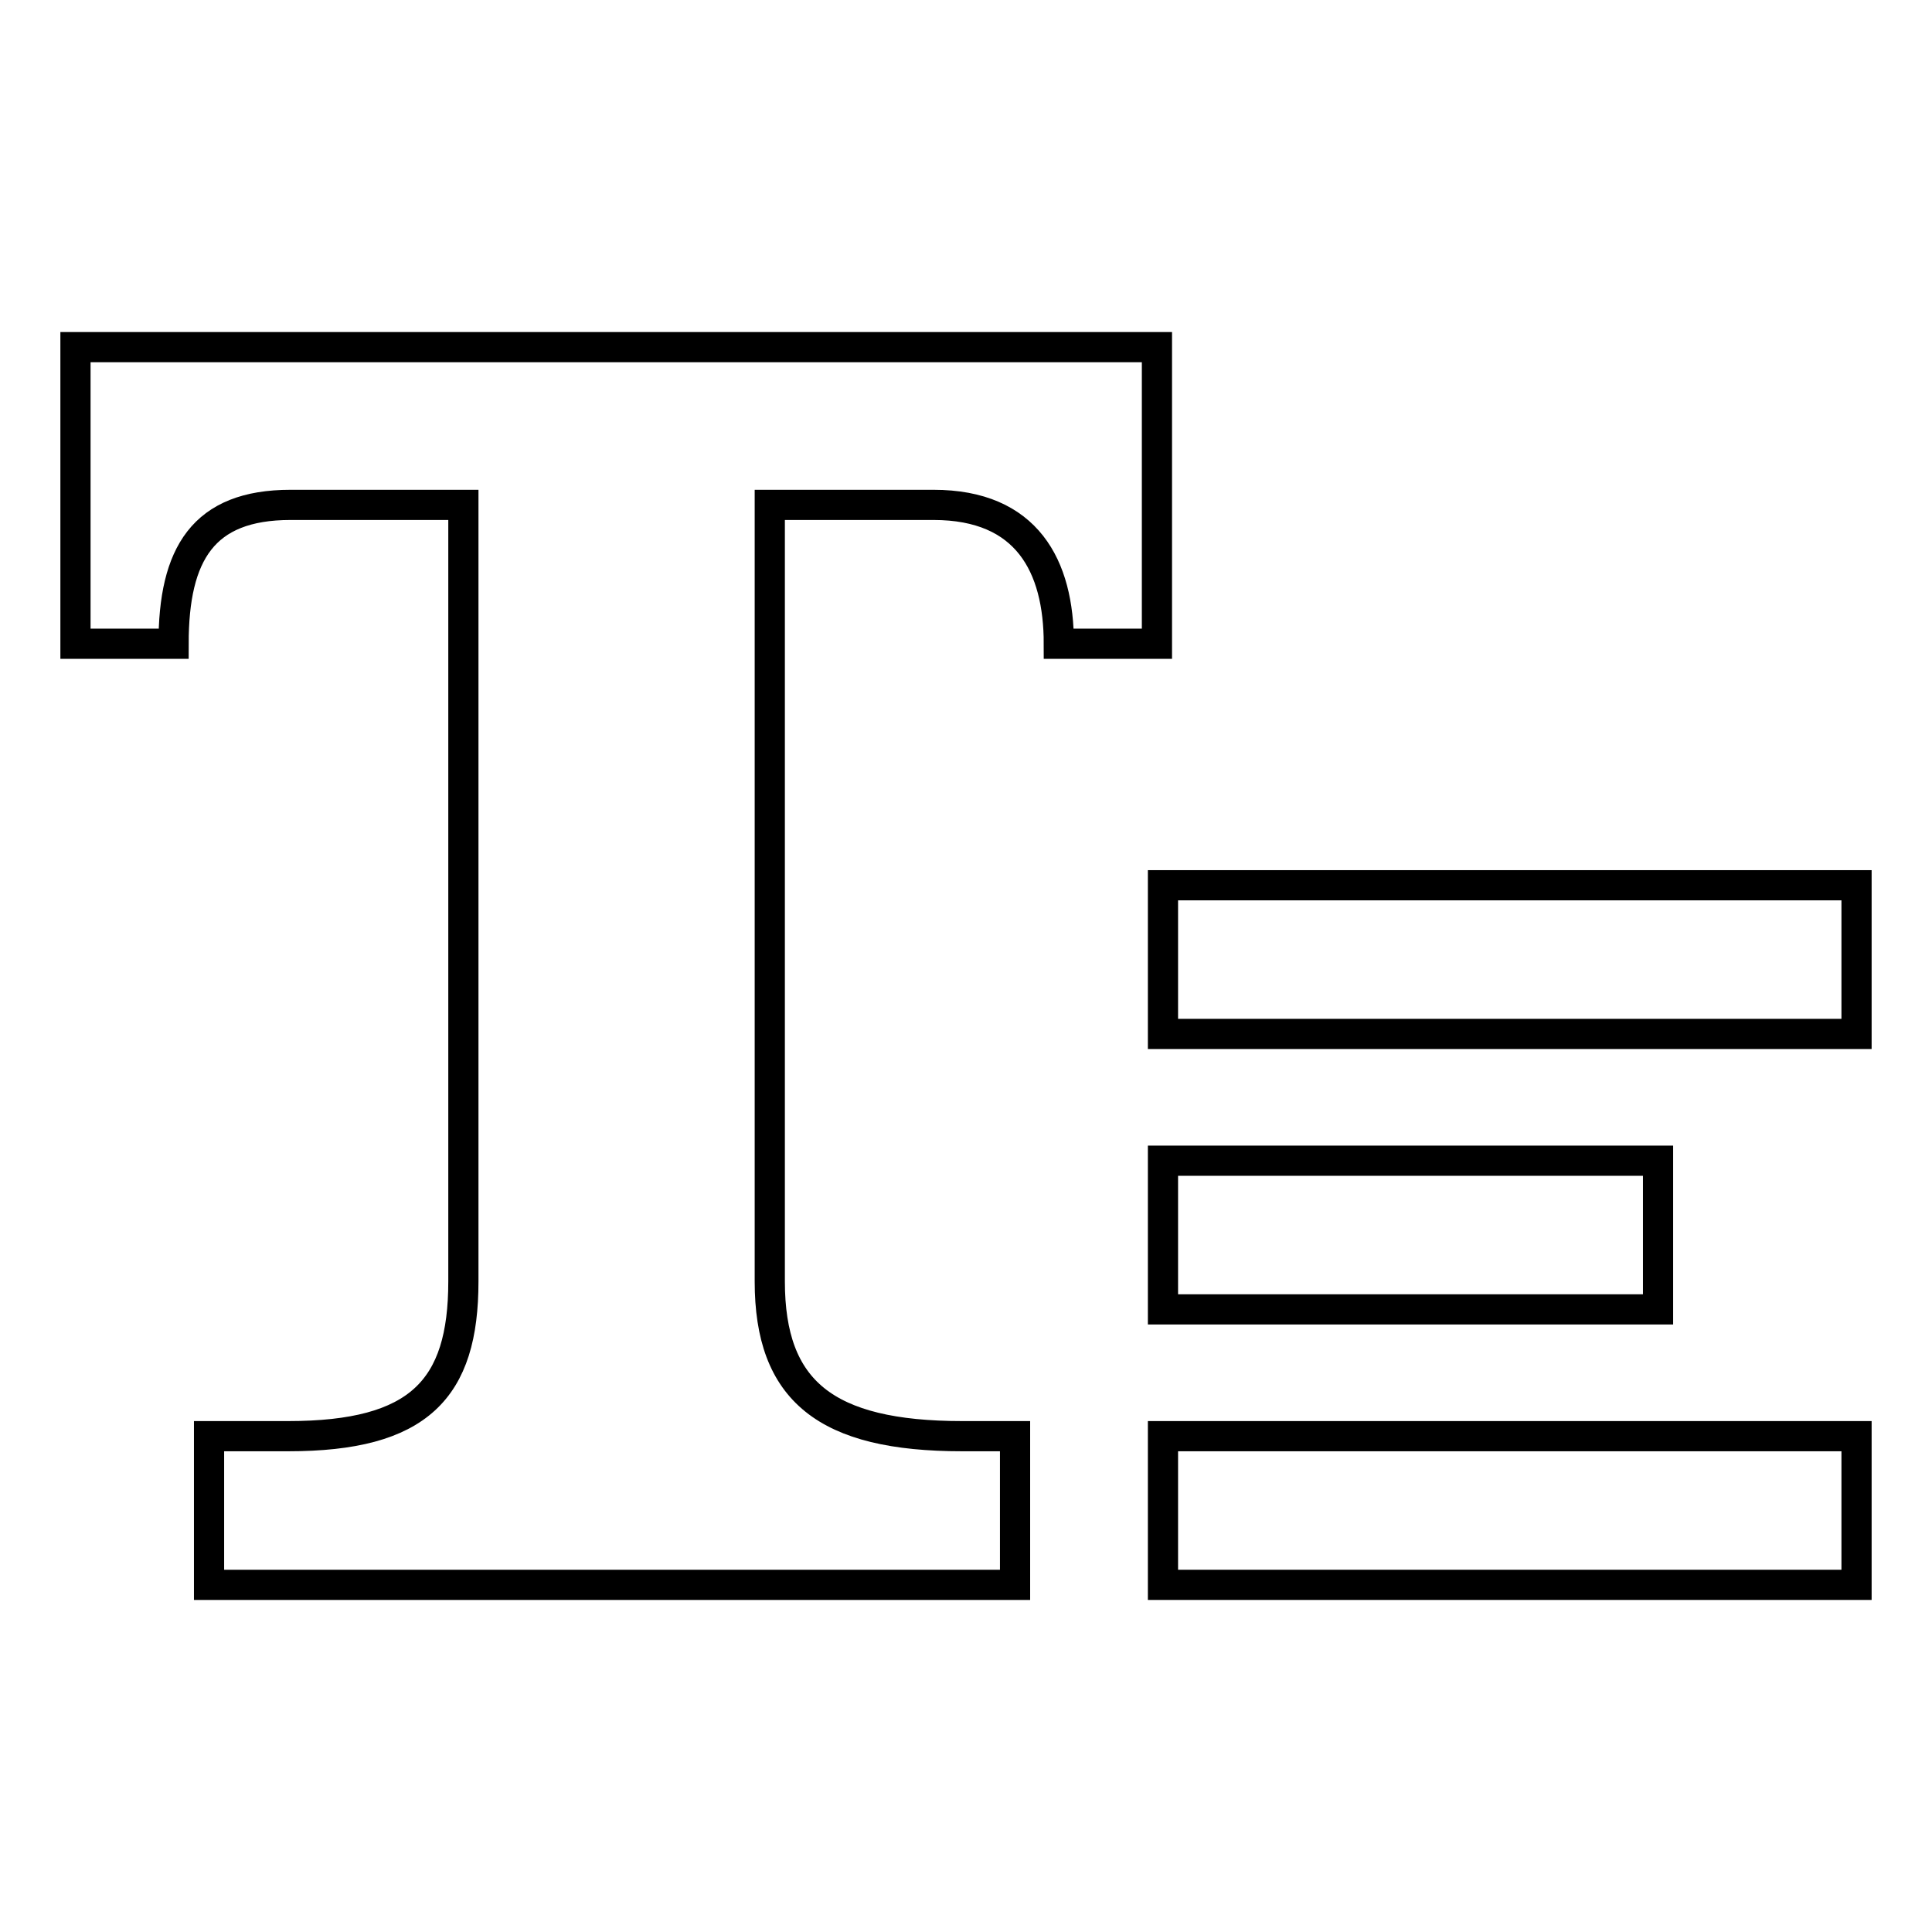 <?xml version="1.0" encoding="utf-8"?>
<!-- Svg Vector Icons : http://www.onlinewebfonts.com/icon -->
<!DOCTYPE svg PUBLIC "-//W3C//DTD SVG 1.1//EN" "http://www.w3.org/Graphics/SVG/1.1/DTD/svg11.dtd">
<svg version="1.1" xmlns="http://www.w3.org/2000/svg" xmlns:xlink="http://www.w3.org/1999/xlink" x="0px" y="0px" viewBox="0 0 256 256" enable-background="new 0 0 256 256" xml:space="preserve">
<g><g><path stroke-width="4" fill-opacity="0" stroke="#000000"  d="M154.1,190.3H246V210h-91.9V190.3z"/><path stroke-width="4" fill-opacity="0" stroke="#000000"  d="M154.1,153.8h65.6v19.7h-65.6V153.8z"/><path stroke-width="4" fill-opacity="0" stroke="#000000"  d="M154.1,117.3H246V137h-91.9V117.3z"/><path stroke-width="4" fill-opacity="0" stroke="#000000"  d="M10,85.3h13c0-11.9,3.9-18.4,15.5-18.4h22.9v102.9c0,14.3-5.9,20.5-23.2,20.5H27.7V210h106.8v-19.7h-7c-18.1,0-25.5-6-25.5-20.5V66.9h21.7c12.4,0,16.6,8.1,16.6,18.4h13V46H10V85.3z"/></g></g>
</svg>
